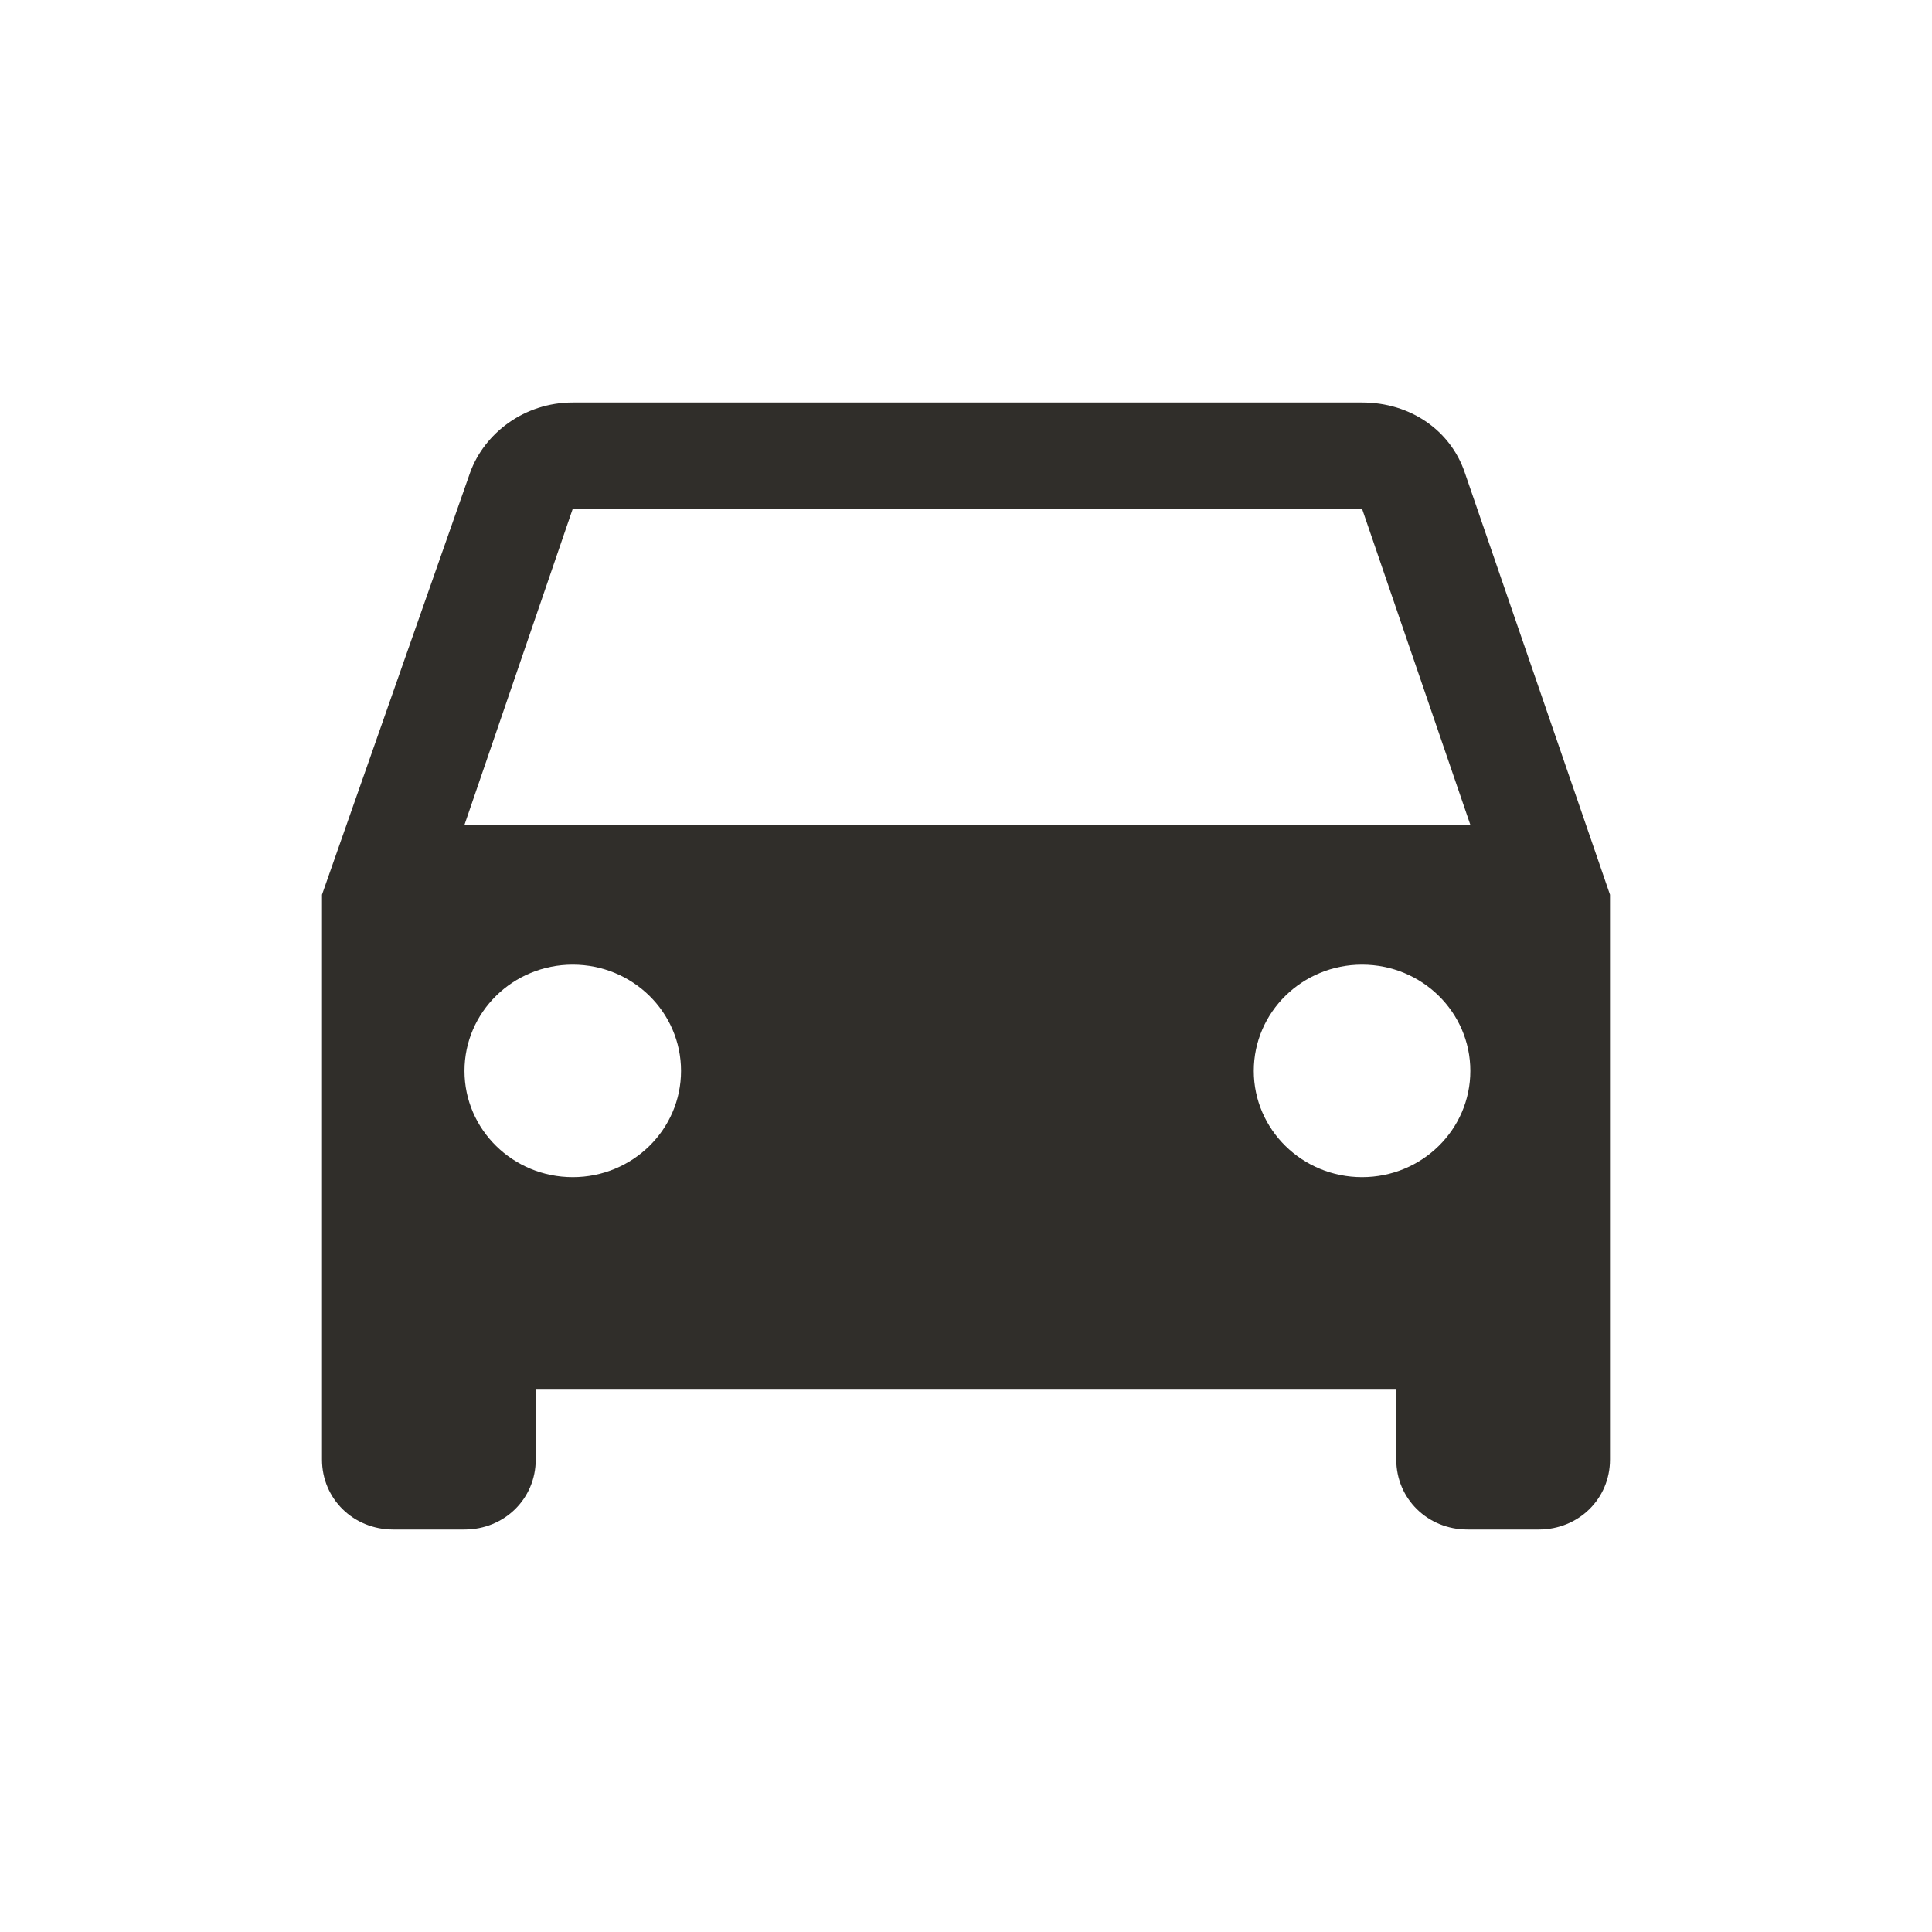 <svg width="24" height="24" viewBox="0 0 24 24" fill="none" xmlns="http://www.w3.org/2000/svg">
<path d="M18.195 5.868C18.018 5.347 17.522 5 16.92 5H7.115C6.513 5 6.018 5.382 5.841 5.868L4 11.114V18.131C4 18.618 4.389 19 4.885 19H5.77C6.265 19 6.655 18.618 6.655 18.131V17.263H17.345V18.131C17.345 18.618 17.735 19 18.23 19H19.115C19.611 19 20 18.618 20 18.131V11.114L18.195 5.868ZM7.115 14.623C6.372 14.623 5.77 14.032 5.77 13.303C5.77 12.573 6.372 11.983 7.115 11.983C7.858 11.983 8.46 12.573 8.46 13.303C8.46 14.032 7.858 14.623 7.115 14.623ZM16.92 14.623C16.177 14.623 15.575 14.032 15.575 13.303C15.575 12.573 16.177 11.983 16.92 11.983C17.664 11.983 18.265 12.573 18.265 13.303C18.265 14.032 17.664 14.623 16.92 14.623ZM5.77 10.246L7.115 6.32H16.92L18.265 10.246H5.77Z" fill="#302E2A"/>
</svg>
